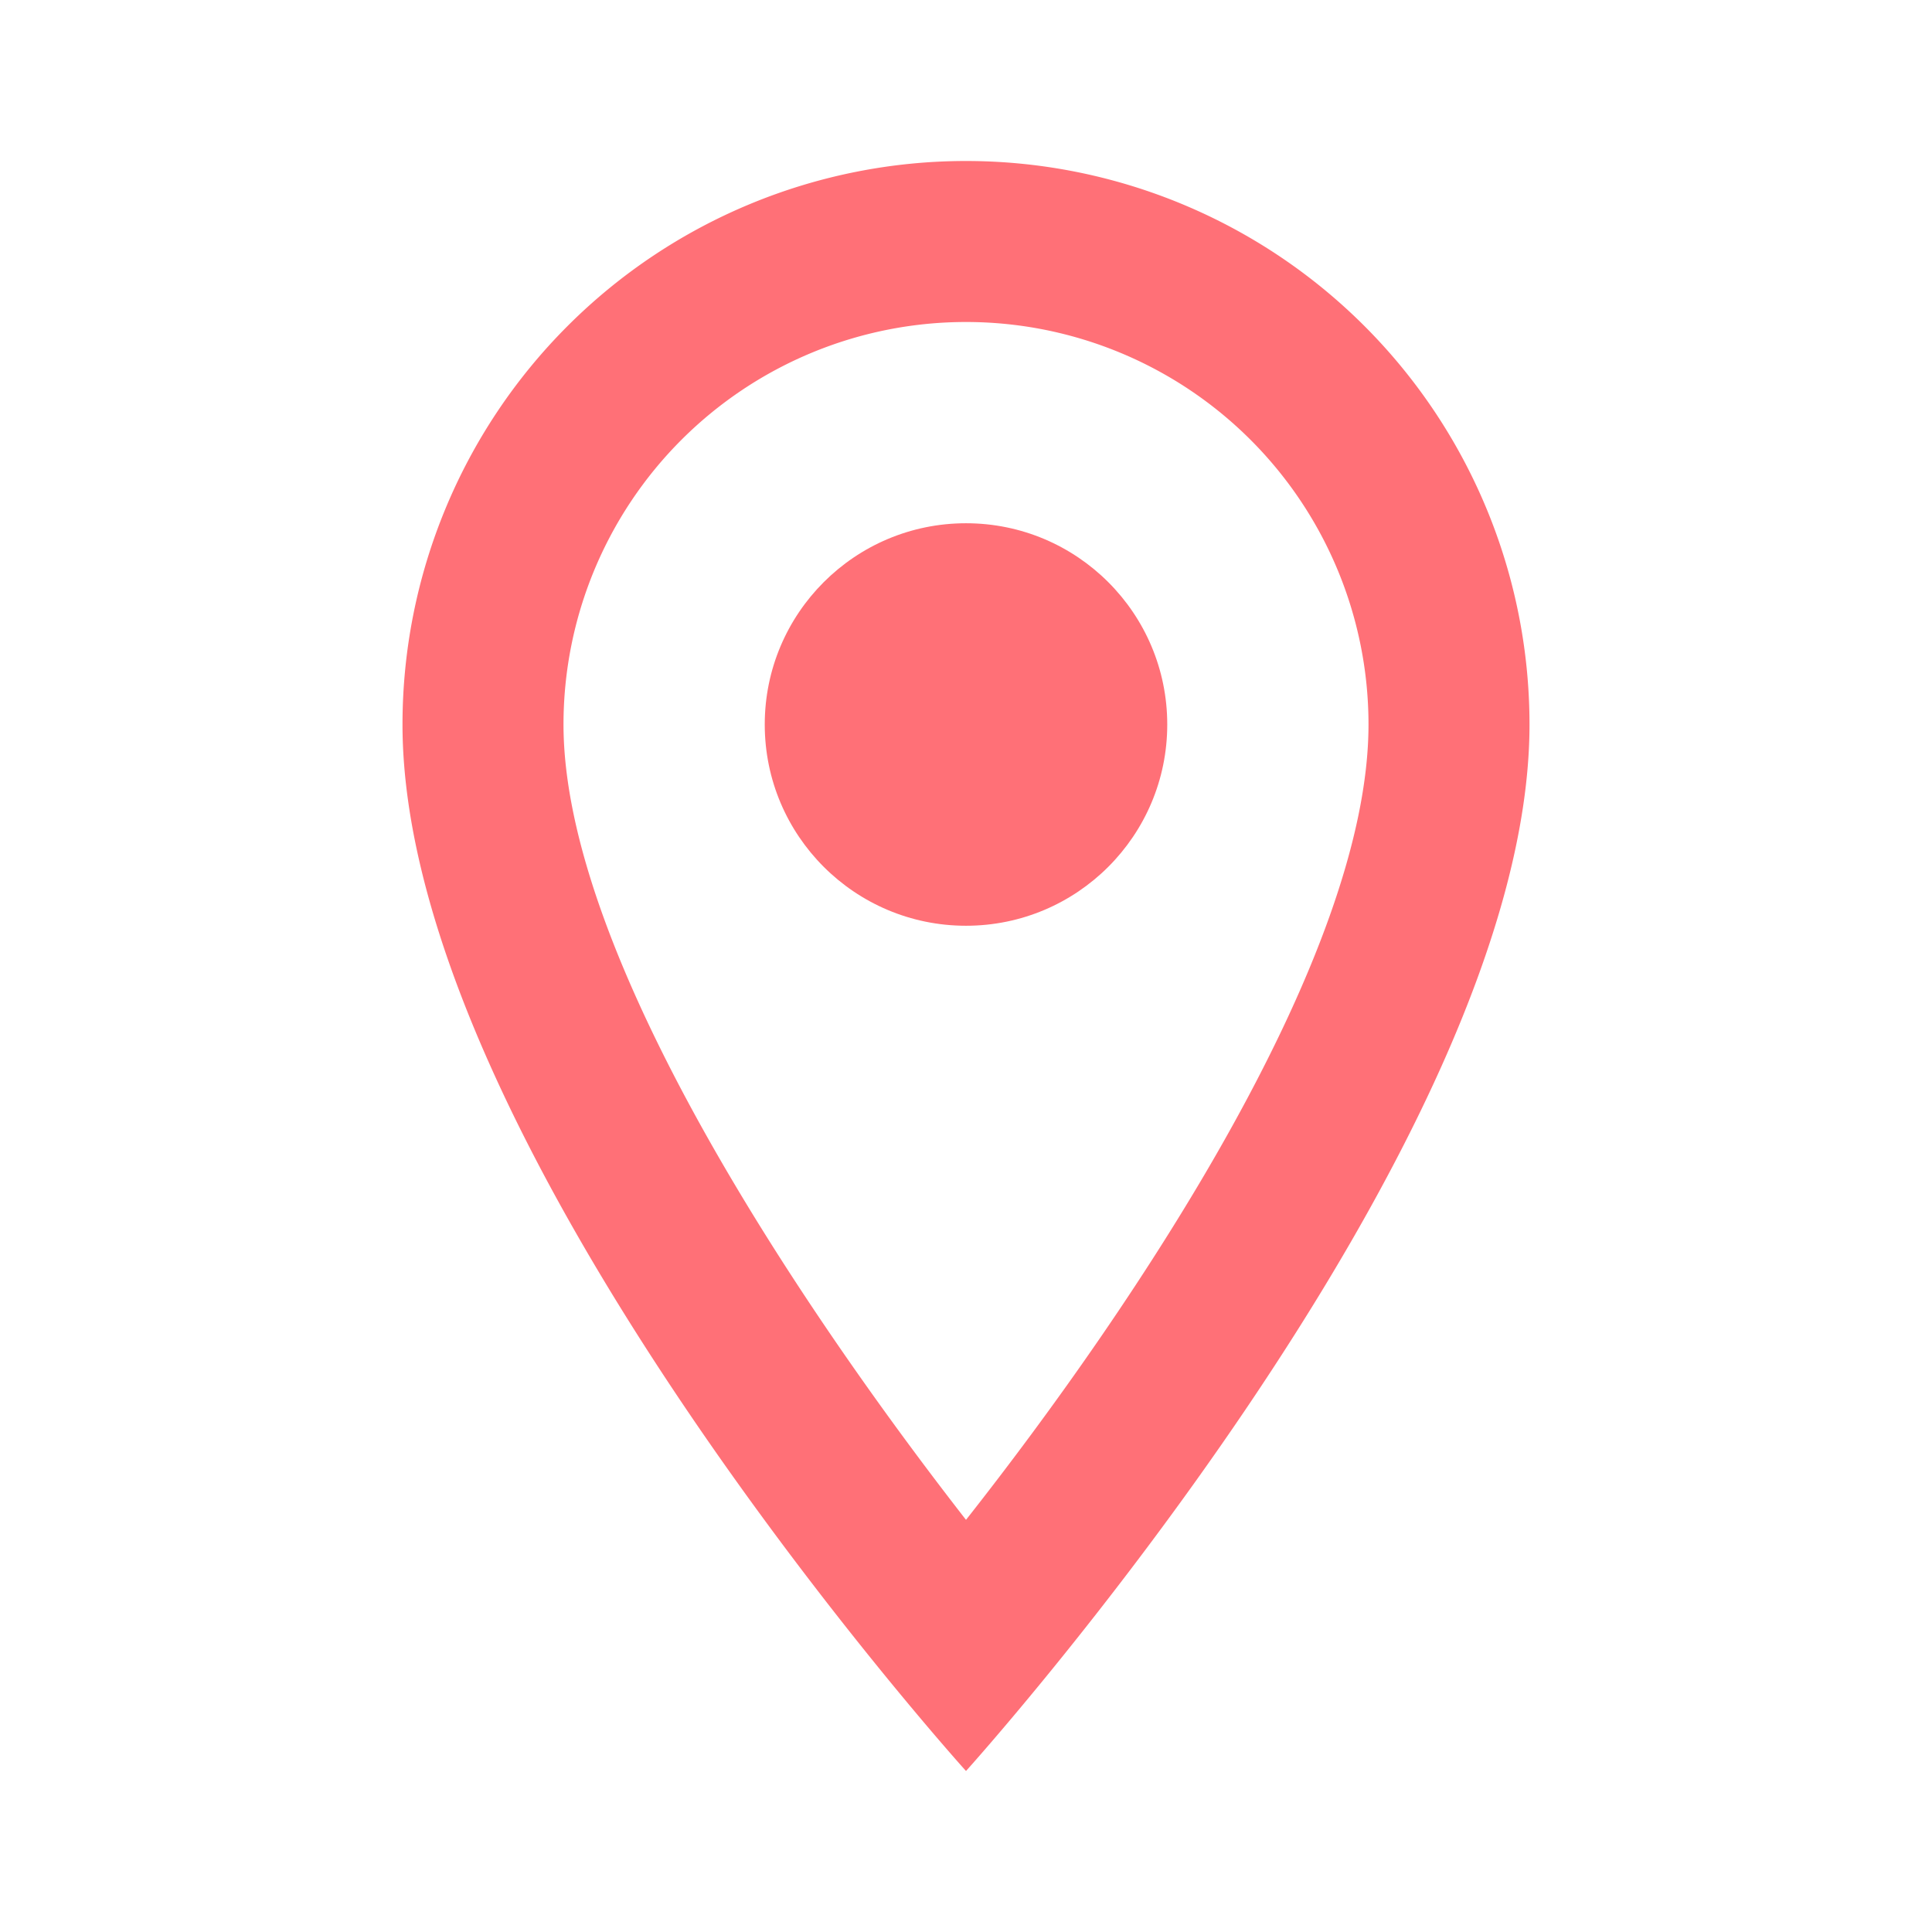 <svg xmlns:xlink="http://www.w3.org/1999/xlink" xmlns="http://www.w3.org/2000/svg" width="24" height="24" aria-hidden="true" class="control-group-prepend icon"><defs><symbol viewBox="0 0 24 24" id="icon-pin" xmlns="http://www.w3.org/2000/svg" fill-opacity="1" fill="#FF7077"><path d="M12 2a7 7 0 00-7 7c0 5.25 7 13 7 13s7-7.75 7-13a7 7 0 00-7-7zM7 9a5 5 0 0110 0c0 2.88-2.88 7.19-5 9.88C9.92 16.21 7 11.85 7 9z" fill="#FF7077"></path><circle cx="12" cy="9" r="2.5" fill="#FF7077"></circle></symbol></defs><use href="#icon-pin" xlink:href="#icon-pin" fill="#E77B73"></use></svg>
